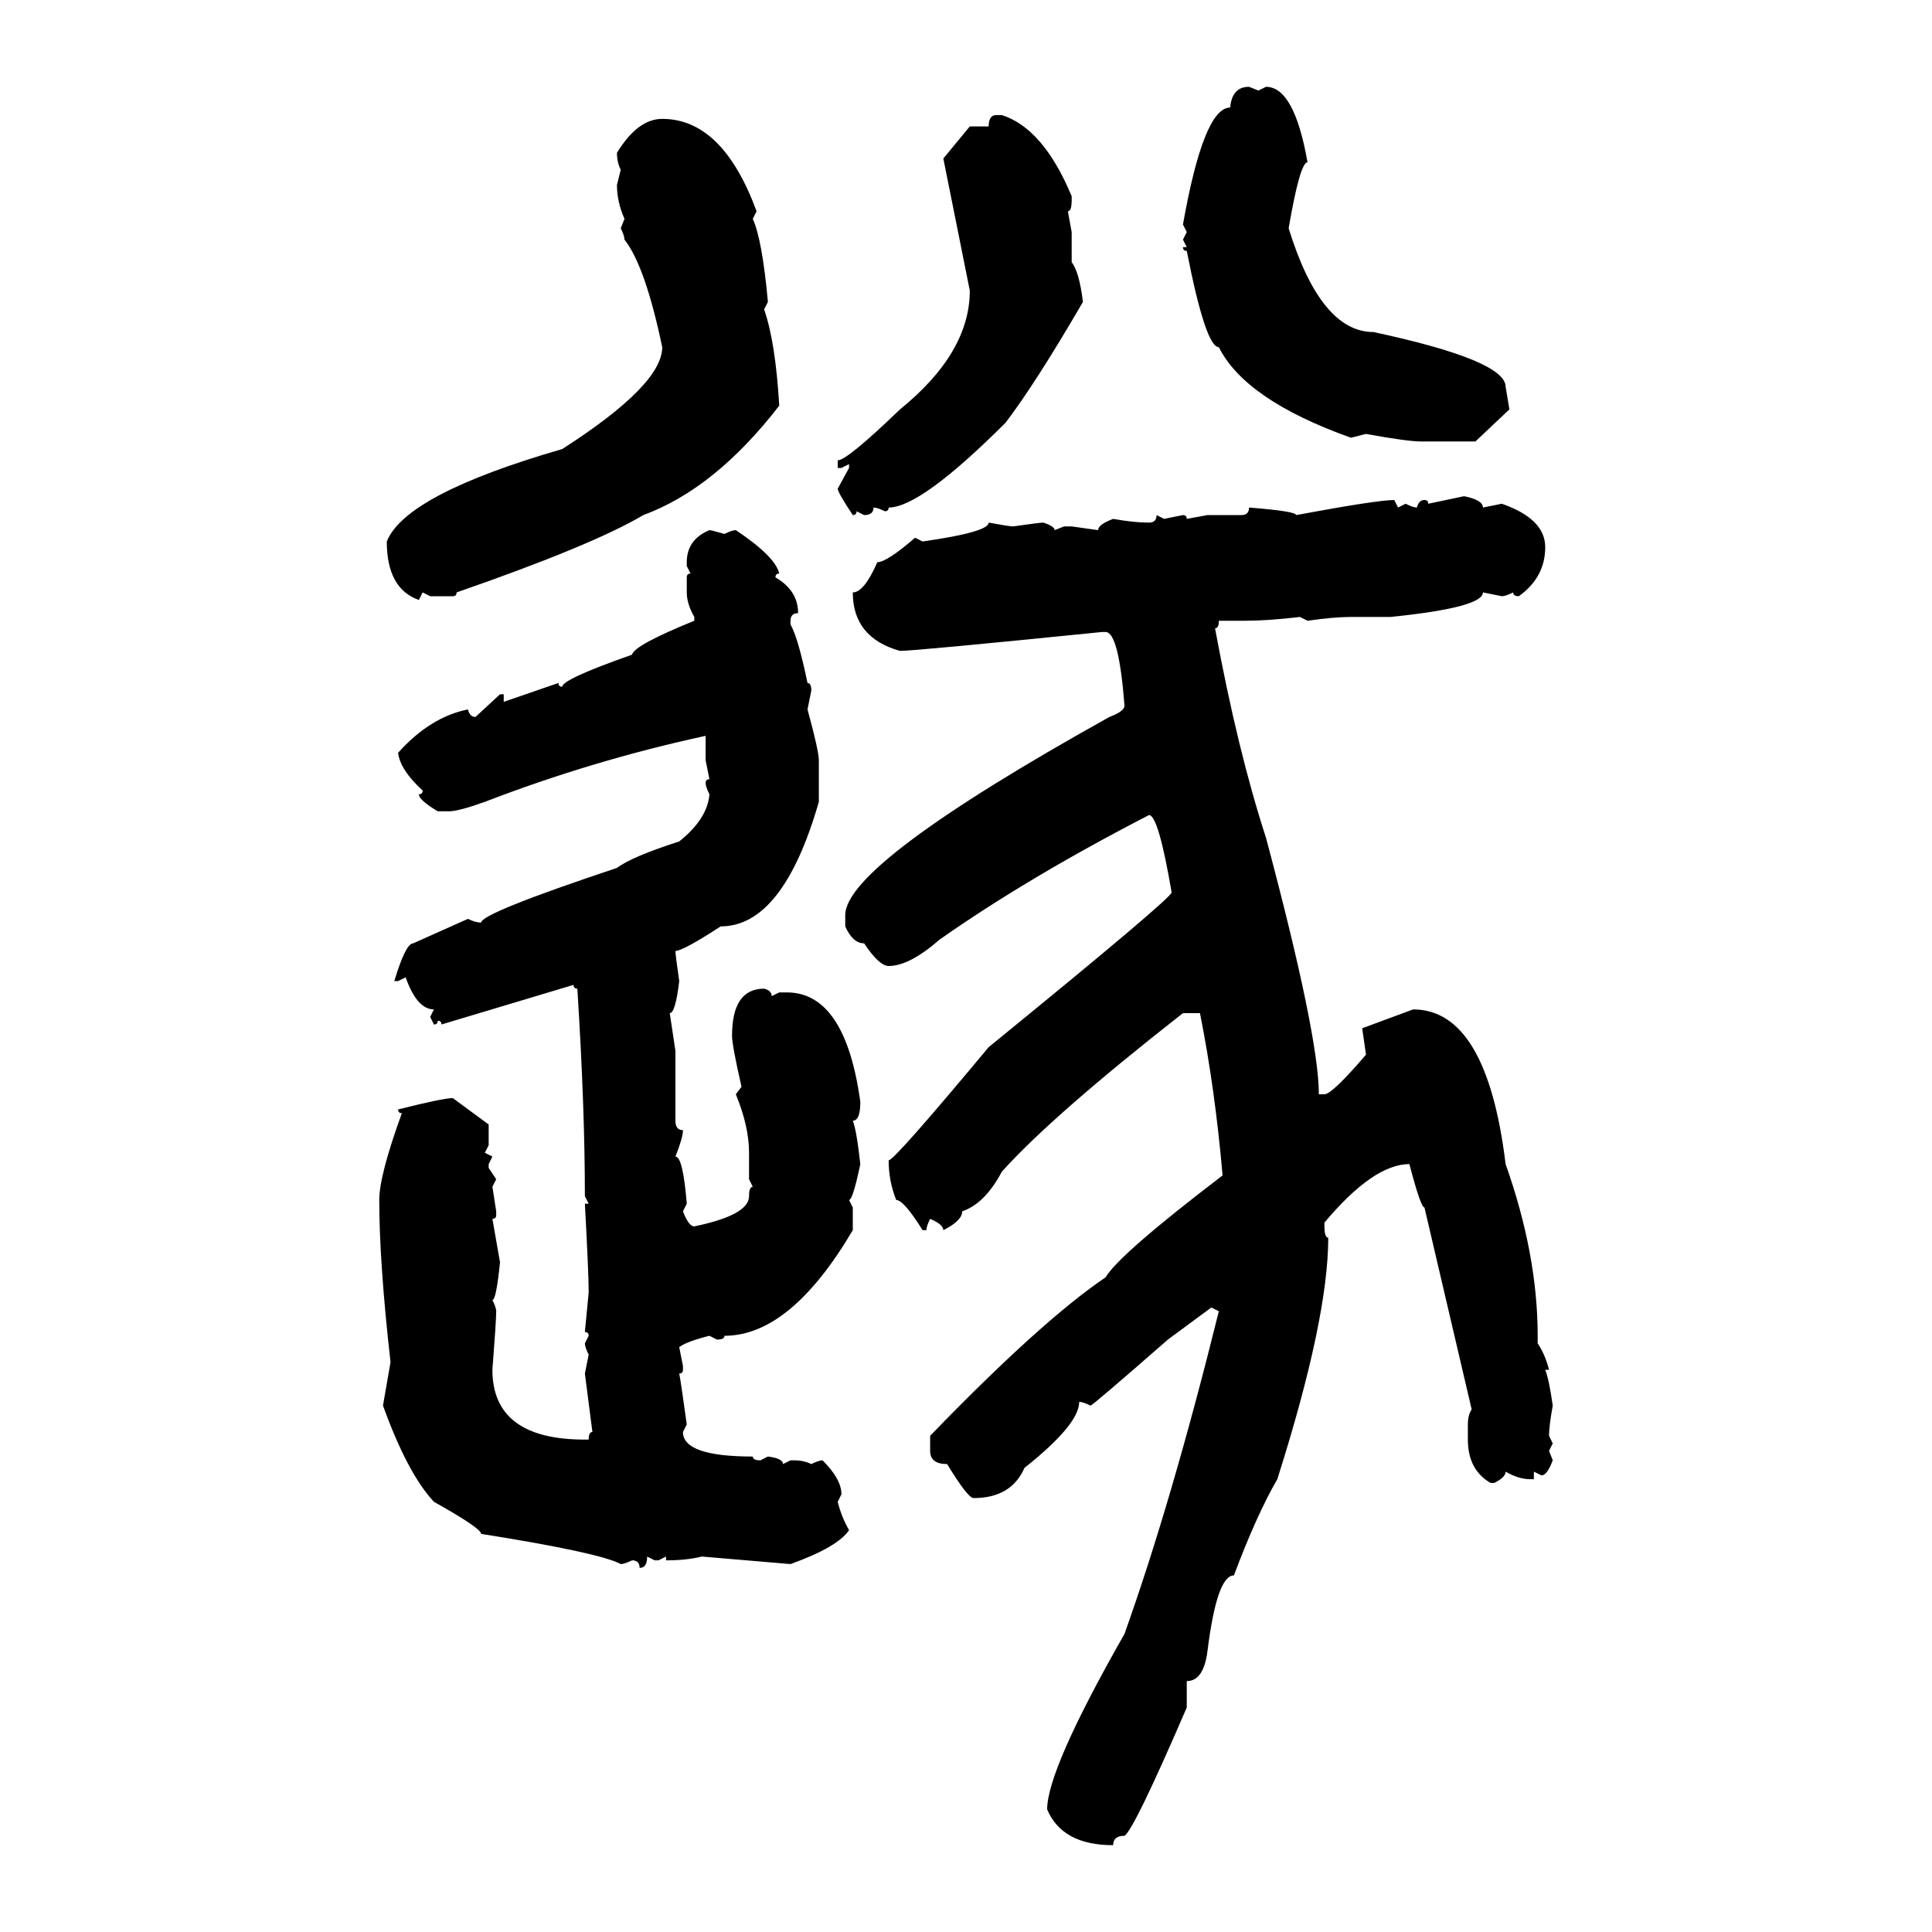 <svg xmlns="http://www.w3.org/2000/svg" xmlns:xlink="http://www.w3.org/1999/xlink" width="300" height="300"><path d="M193.95 13.48L193.95 13.48L195.41 14.06L196.58 13.48Q200.98 13.48 203.03 25.20L203.03 25.20Q201.86 25.20 200.10 35.45L200.10 35.45Q205.08 51.56 213.28 51.56L213.28 51.56Q233.79 55.96 233.79 60.06L233.79 60.06L234.38 63.57L229.10 68.55L220.61 68.55Q218.55 68.55 212.11 67.38L212.11 67.38L209.77 67.97Q193.36 62.11 189.26 53.91L189.26 53.91Q187.21 53.91 184.28 38.96L184.28 38.96Q183.69 38.96 183.69 38.38L183.69 38.38L184.28 38.38L183.69 37.21L184.28 36.04L183.69 34.86Q186.91 16.70 191.02 16.70L191.02 16.70Q191.31 13.48 193.95 13.48ZM154.69 17.87L154.69 17.87L155.57 17.87Q162.01 19.92 166.41 30.47L166.41 30.47L166.41 31.05Q166.41 32.81 165.82 32.81L165.82 32.81L166.41 36.04L166.41 40.72Q167.58 42.19 168.16 46.88L168.16 46.88Q160.84 59.47 156.15 65.63L156.15 65.63Q142.97 78.81 137.99 78.81L137.99 78.81Q137.99 79.39 137.40 79.39L137.40 79.39Q136.23 78.81 135.64 78.81L135.64 78.81Q135.64 79.98 134.18 79.98L134.18 79.98L133.01 79.39Q133.01 79.98 132.42 79.98L132.42 79.98Q130.08 76.46 130.08 75.88L130.08 75.88L131.84 72.66L131.84 72.07L130.66 72.66L130.08 72.66L130.08 71.48Q131.54 71.48 139.75 63.57L139.75 63.57Q150.59 54.79 150.59 45.12L150.59 45.12L146.48 24.61L150.59 19.63L153.52 19.63Q153.52 17.87 154.69 17.87ZM102.83 18.46L102.83 18.46Q112.21 18.46 117.48 32.81L117.48 32.81L116.89 33.98Q118.36 37.21 119.24 46.88L119.24 46.88L118.65 48.05Q120.41 53.03 121.00 62.99L121.00 62.99Q111.04 75.88 99.90 79.98L99.90 79.98Q91.99 84.67 70.90 91.99L70.90 91.99Q70.90 92.58 70.31 92.58L70.31 92.58L66.80 92.58L65.63 91.99L65.04 93.16Q60.06 91.41 60.06 84.08L60.06 84.08Q62.99 76.76 87.30 69.73L87.30 69.73Q102.83 59.77 102.83 53.91L102.83 53.91Q100.20 41.31 96.97 37.21L96.97 37.21Q96.97 36.62 96.39 35.45L96.39 35.45L96.97 33.98Q95.80 31.35 95.80 28.71L95.80 28.71L96.39 26.37Q95.80 25.20 95.80 23.73L95.80 23.73Q99.02 18.46 102.83 18.46ZM221.78 78.22L227.34 77.05Q230.27 77.64 230.27 78.81L230.27 78.81L233.20 78.22Q239.94 80.57 239.94 84.96L239.94 84.96Q239.94 89.65 235.84 92.58L235.84 92.58Q234.96 92.58 234.96 91.99L234.96 91.99Q233.79 92.58 233.20 92.58L233.20 92.58L230.27 91.99Q230.27 94.34 215.92 95.80L215.92 95.80L209.77 95.80Q207.13 95.80 203.03 96.39L203.03 96.39L201.86 95.80Q196.88 96.39 193.36 96.39L193.36 96.39L189.26 96.39Q189.26 97.56 188.67 97.56L188.67 97.56Q192.19 116.60 196.58 130.08L196.58 130.08Q204.79 160.84 204.79 169.92L204.79 169.92L205.66 169.92Q206.84 169.92 212.11 163.77L212.11 163.77L211.52 159.67L219.43 156.74Q230.86 156.74 233.79 180.76L233.79 180.76Q238.77 194.82 238.77 207.42L238.77 207.42L238.77 208.59Q239.94 210.35 240.53 212.70L240.53 212.70L239.94 212.70Q240.53 214.16 241.11 218.26L241.11 218.26Q240.53 221.48 240.53 222.95L240.53 222.95L241.11 224.12L240.53 225.29L241.11 226.76Q240.23 229.10 239.36 229.10L239.36 229.10L238.18 228.52L238.18 229.69L237.60 229.69Q235.84 229.69 233.79 228.52L233.79 228.52Q233.79 229.39 232.03 230.27L232.03 230.27L231.45 230.27Q227.93 228.22 227.93 223.54L227.93 223.54L227.93 221.19Q227.93 219.73 228.52 218.85L228.52 218.85L221.19 187.50Q220.61 187.50 218.85 180.76L218.85 180.76Q213.28 180.76 205.66 189.84L205.66 189.84L205.66 190.43Q205.66 192.19 206.25 192.19L206.25 192.19Q206.25 204.79 198.34 229.69L198.34 229.69Q195.12 235.25 191.60 244.63L191.60 244.63Q188.96 244.63 187.50 256.35L187.50 256.35Q186.91 261.04 184.28 261.04L184.28 261.04L184.28 265.14Q176.07 284.18 174.61 285.06L174.61 285.06Q172.85 285.06 172.85 286.52L172.85 286.52Q164.94 286.52 162.60 280.96L162.60 280.96Q162.60 274.80 174.61 253.71L174.61 253.71Q181.93 233.20 189.26 203.61L189.26 203.61L188.09 203.03L181.35 208.01Q169.63 218.26 169.34 218.26L169.34 218.26Q168.16 217.68 167.58 217.68L167.58 217.68Q167.58 221.19 159.08 227.93L159.08 227.93Q157.03 232.62 151.17 232.62L151.17 232.62Q150.29 232.62 147.07 227.34L147.07 227.34Q144.43 227.34 144.43 225.29L144.43 225.29L144.43 222.95Q161.72 205.08 171.68 198.34L171.68 198.34Q173.73 194.82 189.84 182.52L189.84 182.52Q188.67 169.04 186.33 157.32L186.33 157.32L183.69 157.32Q163.48 173.14 155.57 181.93L155.57 181.93Q152.93 186.91 149.41 188.09L149.41 188.09Q149.41 189.55 146.48 191.02L146.48 191.02Q146.48 190.14 144.43 189.26L144.43 189.26Q143.85 190.43 143.85 191.02L143.85 191.02L143.26 191.02Q140.33 186.33 139.16 186.33L139.16 186.33Q137.99 183.40 137.99 180.18L137.99 180.18Q138.87 180.18 153.52 162.60L153.52 162.60Q181.93 139.45 181.93 138.57L181.93 138.57Q179.88 126.56 178.42 126.56L178.42 126.56Q159.67 136.23 145.90 145.90L145.90 145.90Q141.21 150 137.99 150L137.99 150Q136.52 150 134.18 146.48L134.18 146.48Q132.42 146.48 131.25 143.85L131.25 143.85L131.25 142.09Q131.25 134.18 172.27 111.33L172.27 111.33Q174.61 110.45 174.61 109.57L174.61 109.57Q173.73 98.14 171.68 98.14L171.68 98.14L171.09 98.14Q142.09 101.07 139.75 101.07L139.75 101.07Q132.42 99.02 132.42 91.99L132.42 91.99Q134.18 91.99 136.23 87.30L136.23 87.30Q137.70 87.30 142.09 83.50L142.09 83.50L143.26 84.08Q153.52 82.62 153.52 81.15L153.52 81.15Q156.74 81.74 157.32 81.74L157.32 81.74Q161.43 81.15 162.01 81.15L162.01 81.15Q163.77 81.74 163.77 82.32L163.77 82.32L165.23 81.74L166.41 81.74L170.51 82.32Q170.51 81.45 172.85 80.57L172.85 80.57Q176.07 81.15 178.42 81.15L178.42 81.15Q179.59 81.15 179.59 79.98L179.59 79.98L180.76 80.57L183.69 79.98Q184.28 79.98 184.28 80.57L184.28 80.57L187.50 79.98L192.77 79.98Q193.95 79.98 193.95 78.81L193.95 78.81Q201.27 79.39 201.27 79.98L201.27 79.98Q213.87 77.64 216.50 77.64L216.50 77.64L217.09 78.81L218.26 78.22Q219.43 78.81 220.02 78.81L220.02 78.81Q220.31 77.64 221.19 77.64L221.19 77.64Q221.78 77.64 221.78 78.22L221.78 78.22ZM110.16 82.32L110.16 82.32Q110.45 82.32 112.50 82.91L112.50 82.91Q113.67 82.32 114.26 82.32L114.26 82.32Q120.41 86.43 121.00 89.06L121.00 89.06Q120.41 89.06 120.41 89.65L120.41 89.65Q123.93 91.70 123.93 95.21L123.93 95.21Q122.75 95.21 122.75 96.39L122.75 96.39L122.75 96.97Q123.93 99.02 125.39 106.05L125.39 106.05Q125.98 106.05 125.98 107.23L125.98 107.23L125.39 110.16Q127.15 116.60 127.15 118.07L127.15 118.07L127.15 124.51Q121.58 143.85 111.91 143.85L111.91 143.85Q106.05 147.66 104.88 147.66L104.88 147.66Q104.88 148.24 105.47 152.34L105.47 152.34Q104.88 157.32 104.00 157.32L104.00 157.32L104.88 163.18L104.88 174.02Q104.88 175.49 106.05 175.49L106.05 175.49Q106.05 176.66 104.88 179.59L104.88 179.59Q106.05 179.59 106.64 186.91L106.64 186.91L106.05 188.09Q106.93 190.43 107.81 190.43L107.81 190.43Q116.31 188.67 116.31 185.74L116.31 185.74Q116.31 184.28 116.89 184.28L116.89 184.28L116.31 183.11L116.31 179.00Q116.31 174.90 114.26 169.92L114.26 169.92L115.14 168.75Q113.67 162.30 113.67 160.84L113.67 160.84Q113.67 153.52 118.65 153.52L118.65 153.52Q119.82 153.81 119.82 154.69L119.82 154.69L121.00 154.10L122.17 154.10Q131.25 154.10 133.59 171.09L133.59 171.09Q133.59 174.02 132.42 174.02L132.42 174.02Q133.01 175.49 133.59 180.76L133.59 180.76Q132.42 186.33 131.84 186.33L131.84 186.33L132.42 187.50L132.42 191.02Q122.75 207.42 112.50 207.42L112.50 207.42Q112.50 208.01 111.33 208.01L111.33 208.01L110.16 207.42Q106.64 208.30 105.47 209.18L105.47 209.18L106.05 212.11L106.05 212.70Q106.05 213.28 105.47 213.28L105.47 213.28Q105.76 214.75 106.64 221.19L106.64 221.19L106.05 222.36Q106.05 226.17 116.89 226.17L116.89 226.17Q116.89 226.76 118.07 226.76L118.07 226.76L119.24 226.17Q121.58 226.46 121.58 227.34L121.58 227.34L122.75 226.76L123.34 226.76Q124.80 226.76 125.98 227.34L125.98 227.34Q127.15 226.76 127.73 226.76L127.73 226.76Q130.66 229.69 130.66 232.03L130.66 232.03L130.08 233.20Q130.66 235.55 131.84 237.60L131.84 237.60Q130.08 240.23 122.75 242.87L122.75 242.87L108.98 241.70Q106.64 242.29 103.42 242.29L103.42 242.29L103.42 241.70L102.25 242.29L101.66 242.29L100.49 241.70Q100.49 243.46 99.32 243.46L99.32 243.46Q99.32 242.29 98.14 242.29L98.14 242.29Q96.97 242.87 96.39 242.87L96.39 242.87Q93.16 241.11 74.71 238.18L74.71 238.18Q74.71 237.30 67.38 233.20L67.38 233.20Q63.28 228.81 59.47 218.26L59.47 218.26L60.64 211.52Q58.89 196.00 58.89 186.33L58.89 186.33Q58.89 182.52 62.40 172.85L62.40 172.85Q61.82 172.85 61.82 172.27L61.82 172.27Q68.85 170.51 70.31 170.51L70.31 170.51L75.88 174.61L75.88 177.83L75.29 179.00L76.46 179.59L75.88 180.76L75.88 181.35L77.05 183.11L76.46 184.28L77.05 188.09L77.05 188.67Q77.05 189.26 76.46 189.26L76.46 189.26L77.64 196.00Q77.05 201.86 76.46 201.86L76.46 201.86Q77.05 203.03 77.05 203.61L77.05 203.61Q77.05 205.08 76.46 212.70L76.46 212.70Q76.46 223.54 90.82 223.54L90.82 223.54L91.41 223.54Q91.41 222.36 91.99 222.36L91.99 222.36L90.82 213.28L91.41 210.35Q90.82 209.18 90.82 208.59L90.82 208.59L91.41 207.42Q91.41 206.84 90.82 206.84L90.82 206.84L91.41 200.68Q91.41 197.75 90.82 186.91L90.82 186.91L91.41 186.91L90.82 185.74Q90.82 171.97 89.65 153.52L89.65 153.52Q89.06 153.52 89.06 152.93L89.06 152.93L68.55 159.08Q68.55 158.50 67.97 158.50L67.97 158.50Q67.97 159.08 67.38 159.08L67.38 159.08L66.80 157.91L67.38 156.74Q64.75 156.74 62.99 151.76L62.99 151.76L61.82 152.34L61.23 152.34Q62.99 146.48 64.16 146.48L64.16 146.48L72.66 142.68Q73.83 143.26 74.71 143.26L74.71 143.26Q74.71 141.80 95.80 134.77L95.80 134.77Q98.14 133.01 105.47 130.66L105.47 130.66Q109.86 127.15 110.16 123.34L110.16 123.34Q109.57 122.17 109.57 121.58L109.57 121.58Q109.57 121.00 110.16 121.00L110.16 121.00L109.57 118.07L109.57 114.26Q91.99 118.07 75.29 124.51L75.29 124.51Q71.19 125.98 69.73 125.98L69.73 125.98L67.97 125.98Q65.04 124.22 65.04 123.34L65.04 123.34Q65.63 123.34 65.63 122.75L65.63 122.75Q62.11 119.53 61.82 116.89L61.82 116.89Q66.80 111.33 72.66 110.16L72.66 110.16Q72.95 111.33 73.83 111.33L73.83 111.33L77.64 107.81L78.22 107.81L78.22 108.98L86.72 106.05Q86.72 106.64 87.30 106.64L87.30 106.64Q87.30 105.47 98.14 101.66L98.14 101.66Q98.44 100.20 107.81 96.39L107.81 96.39L107.81 95.80Q106.64 93.75 106.64 91.99L106.64 91.99L106.64 89.65Q106.64 89.06 107.23 89.06L107.23 89.06L106.64 87.89L106.64 87.30Q106.64 83.79 110.16 82.32Z"/></svg>